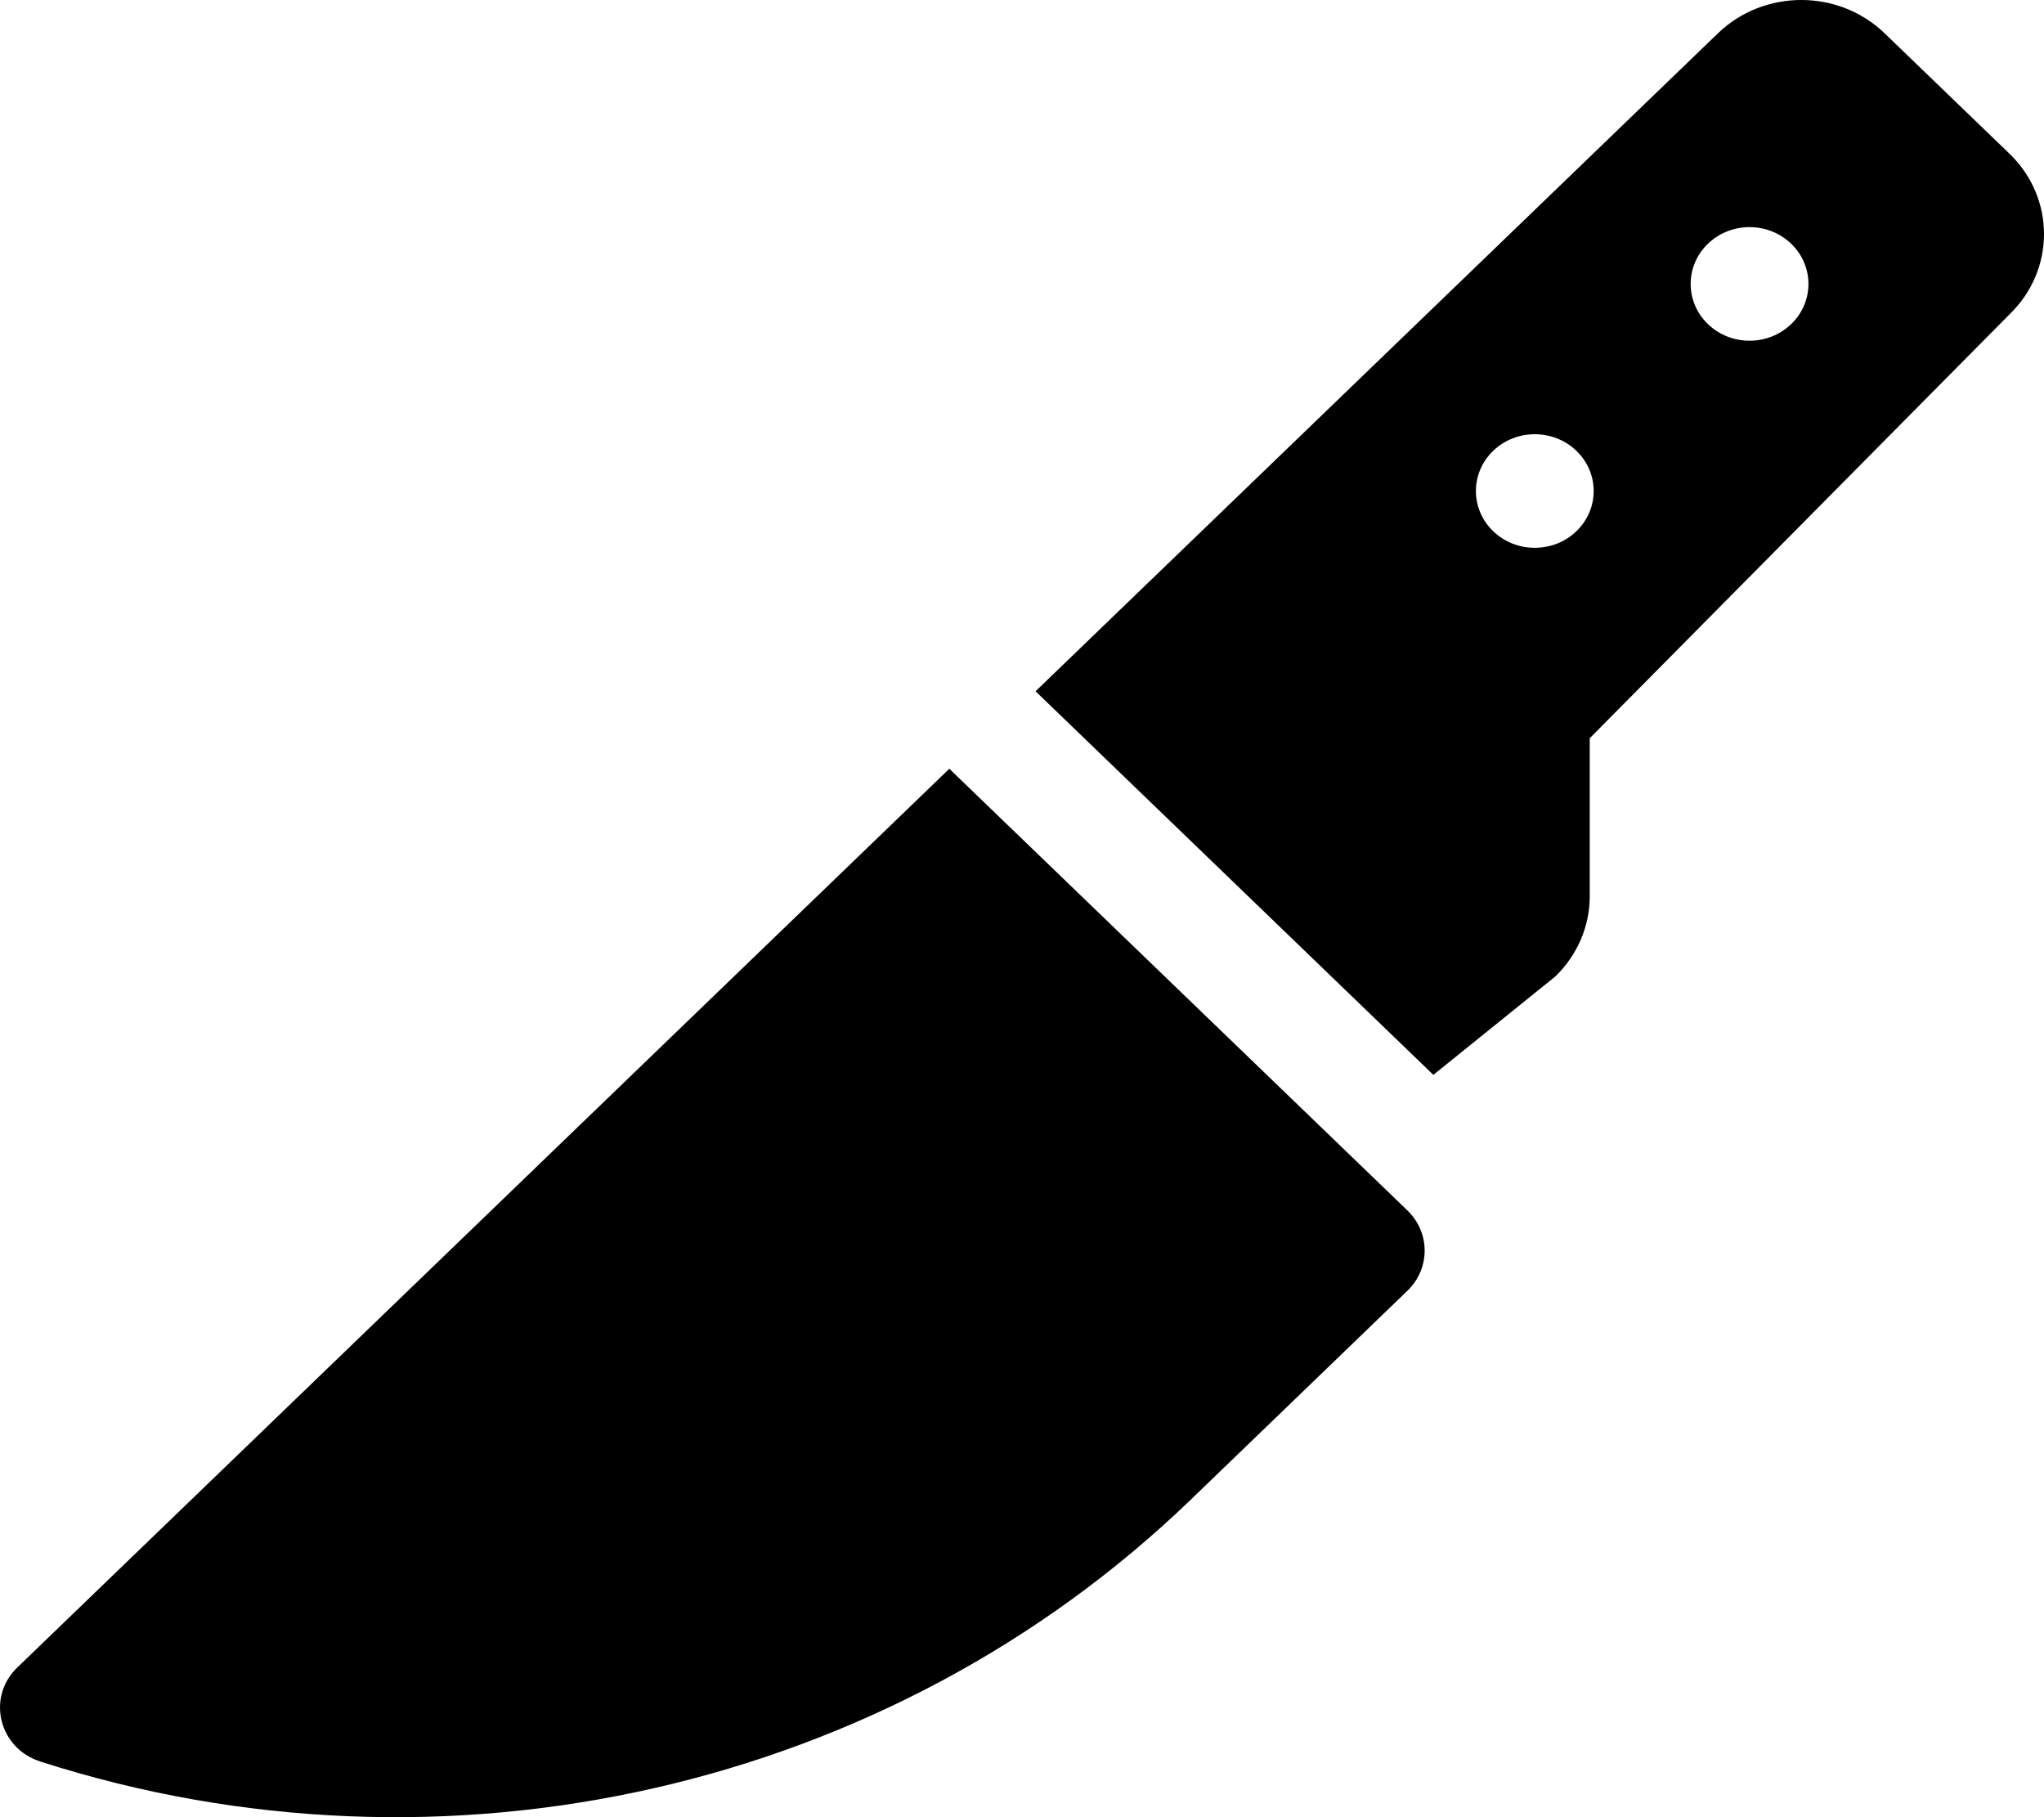 <svg xmlns="http://www.w3.org/2000/svg" viewBox="0 0 576 512"><!-- Font Awesome Pro 5.15.1 by @fontawesome - https://fontawesome.com License - https://fontawesome.com/license (Commercial License) --><path d="M267.52 216.6L4.87 469.83c-8.72 8.41-5.22 22.73 6.49 26.49 113.84 36.59 239.36 8.02 324.21-73.79l61.04-58.85c6.48-6.25 6.48-16.38 0-22.63L267.52 216.6zM566.28 43.31L531.07 9.37c-12.96-12.5-33.98-12.5-46.94 0l-192.31 185.4 112.1 108.08 34.35-27.71c6.22-6 9.72-14.14 9.72-22.63V208L566.28 88.57c12.96-12.5 12.96-32.76 0-45.26zM444.24 149.66c-6.48 6.25-16.99 6.25-23.47 0s-6.48-16.38 0-22.63 16.99-6.25 23.47 0 6.48 16.38 0 22.63zm60.52-58.35c-6.48 6.25-16.99 6.25-23.47 0s-6.48-16.38 0-22.63 16.99-6.25 23.47 0 6.48 16.39 0 22.63z"/></svg>